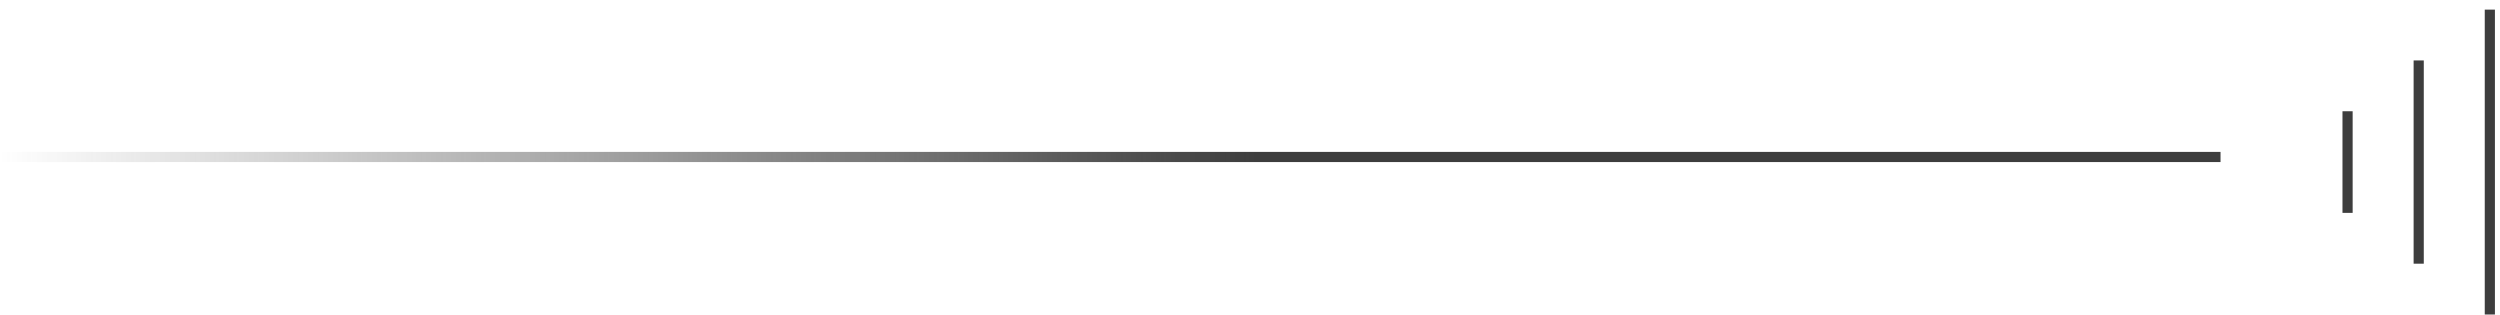 <svg width="246" height="31" viewBox="0 0 246 31" fill="none" xmlns="http://www.w3.org/2000/svg">
<line y1="15.447" x2="218.5" y2="15.447" stroke="url(#paint0_linear_38003_29065)"/>
<line x1="231" y1="10.947" x2="231" y2="20.947" stroke="#3D3D3D"/>
<line x1="238" y1="5.947" x2="238" y2="25.947" stroke="#3D3D3D"/>
<line x1="245" y1="0.947" x2="245" y2="30.947" stroke="#3D3D3D"/>
<defs>
<linearGradient id="paint0_linear_38003_29065" x1="218.5" y1="16.447" x2="0" y2="16.447" gradientUnits="userSpaceOnUse">
<stop offset="0.434" stop-color="#3D3D3D"/>
<stop offset="1" stop-color="#3D3D3D" stop-opacity="0"/>
</linearGradient>
</defs>
</svg>
